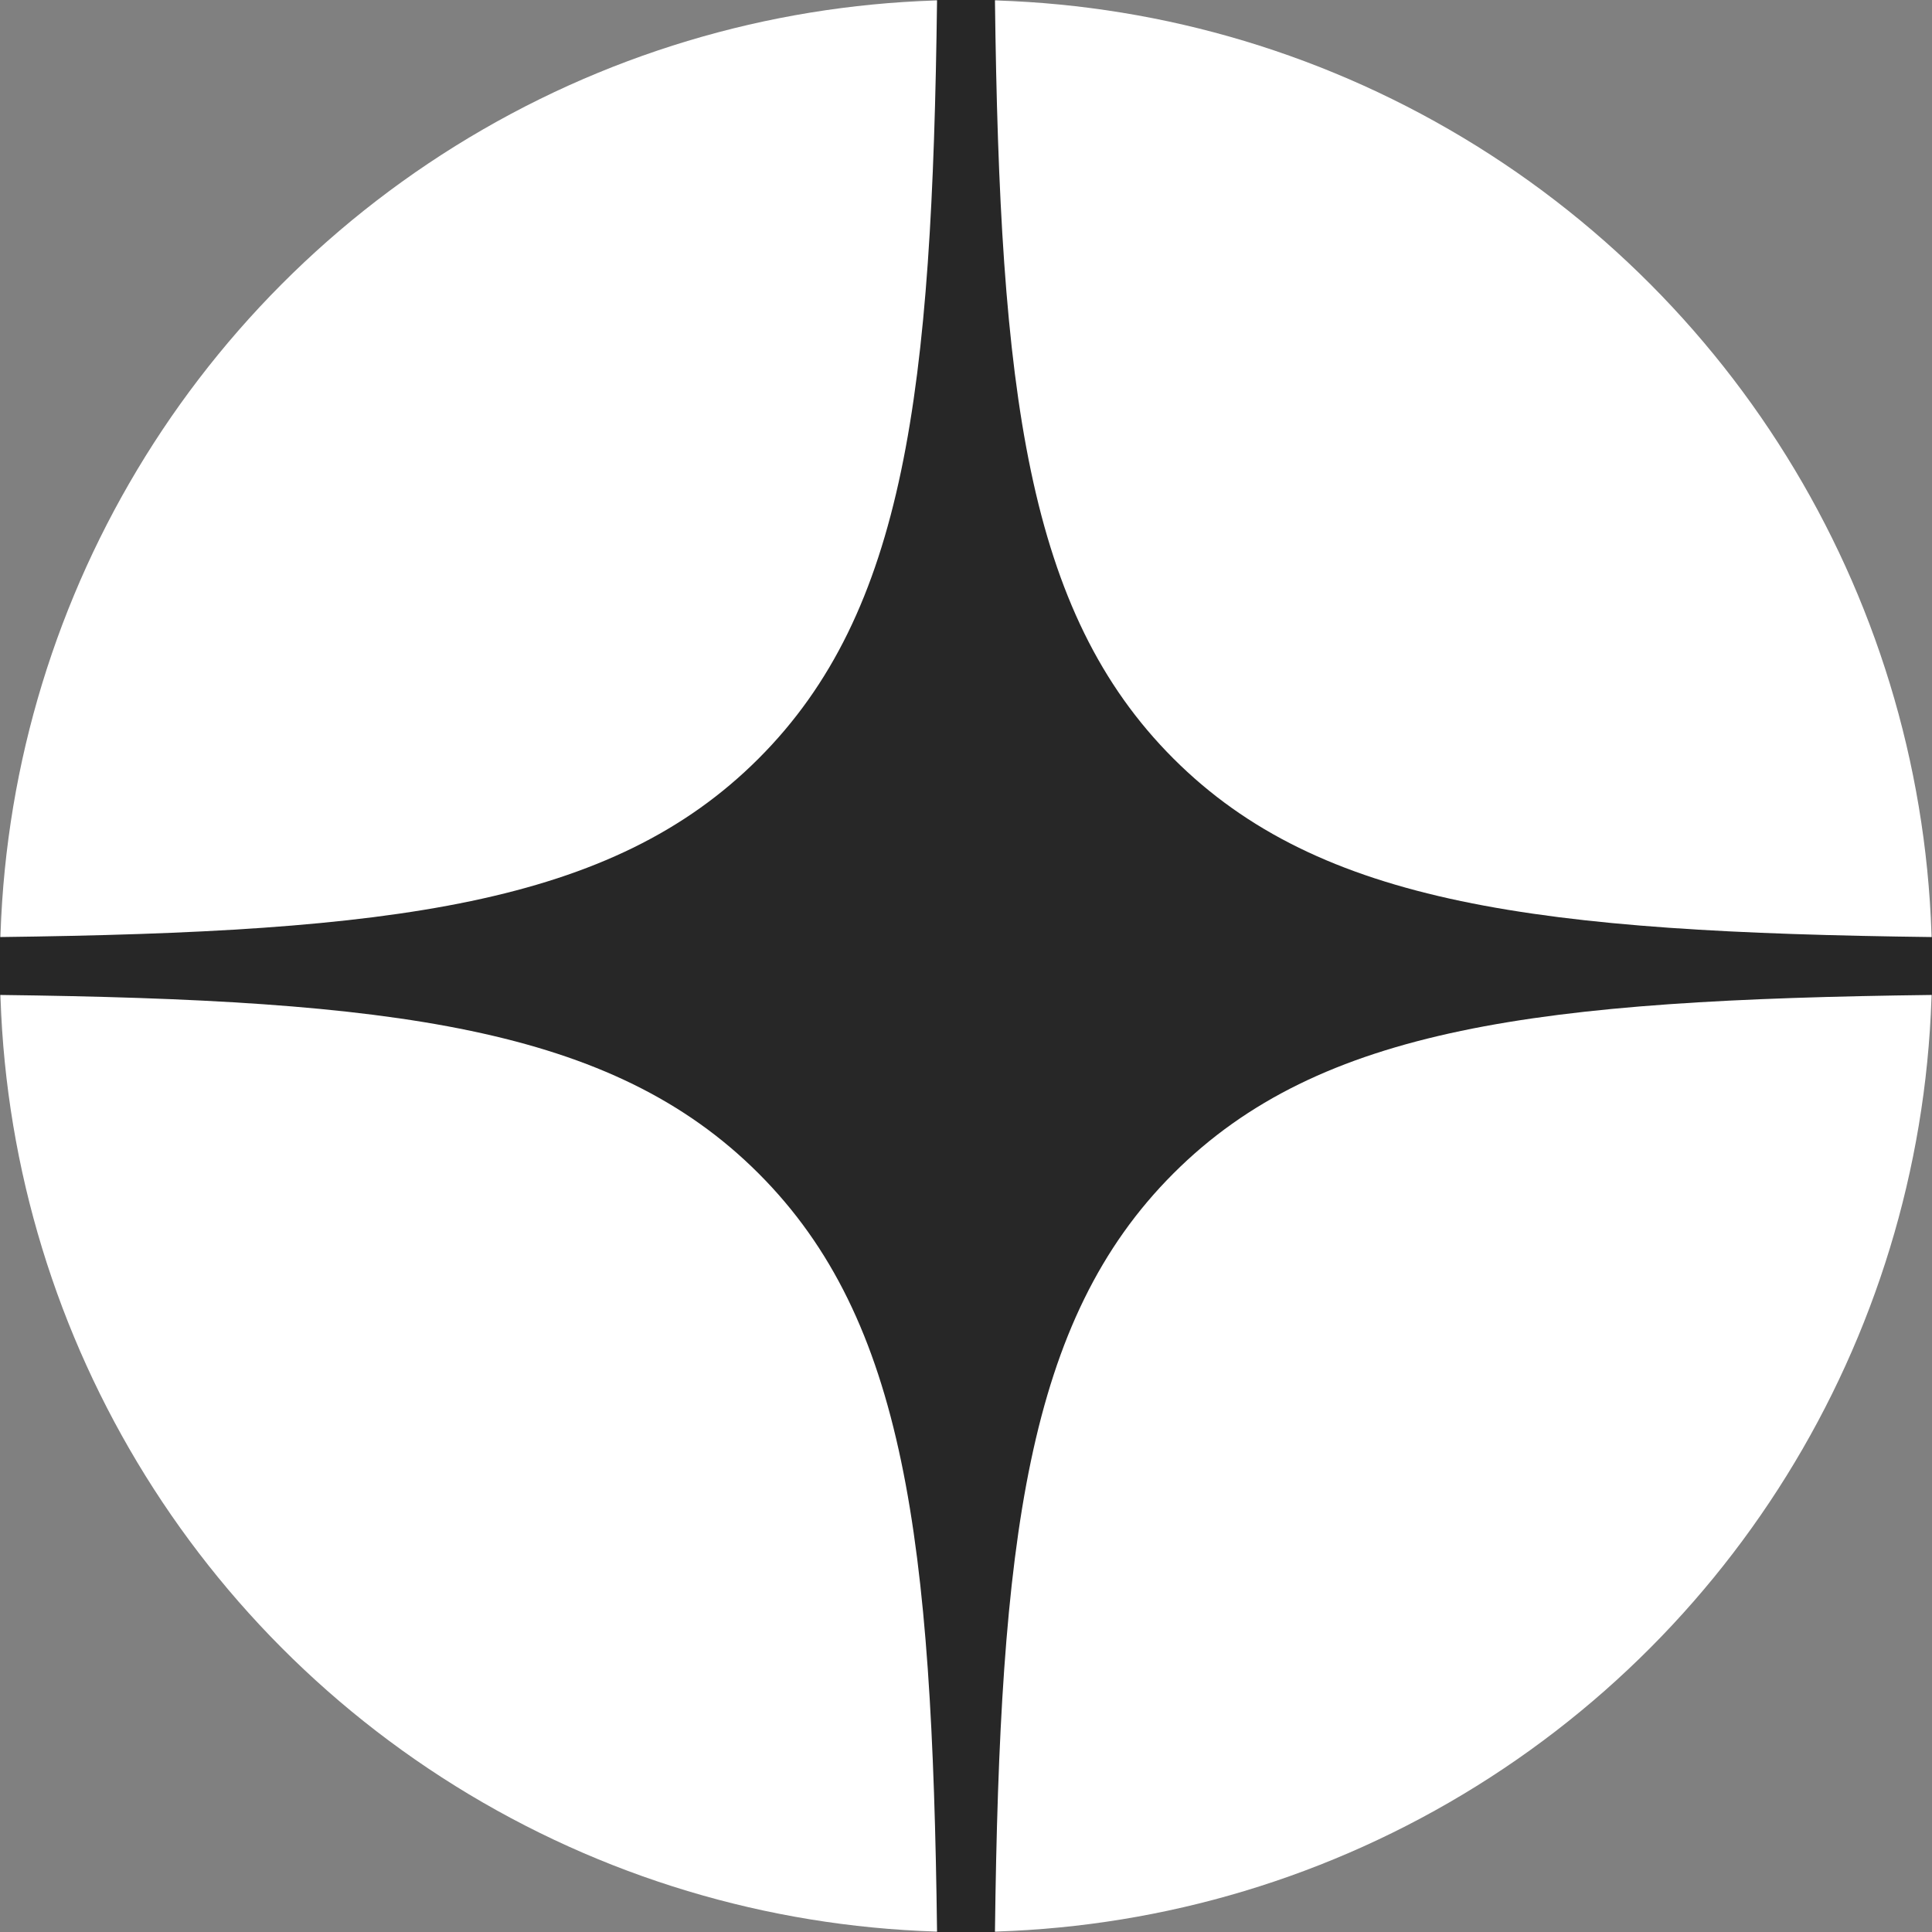 <?xml version="1.0" encoding="UTF-8"?> <svg xmlns="http://www.w3.org/2000/svg" width="60" height="60" viewBox="0 0 60 60" fill="none"><rect x="0" y="0" width="60" height="60" fill="#808080" stroke="none"/><circle cx="30" cy="30" r="30" fill="white"></circle><path fill-rule="evenodd" clip-rule="evenodd" d="M29.101 0C28.95 12.162 28.12 18.997 23.558 23.558C18.997 28.12 12.162 28.95 0 29.101V30.899C12.162 31.05 18.997 31.88 23.558 36.442C28.12 41.003 28.95 47.838 29.101 60H30.899C31.05 47.838 31.88 41.003 36.442 36.442C41.003 31.88 47.838 31.05 60 30.899V29.101C47.838 28.95 41.003 28.12 36.442 23.558C31.88 18.997 31.05 12.162 30.899 0H29.101Z" fill="#272727"></path></svg> 